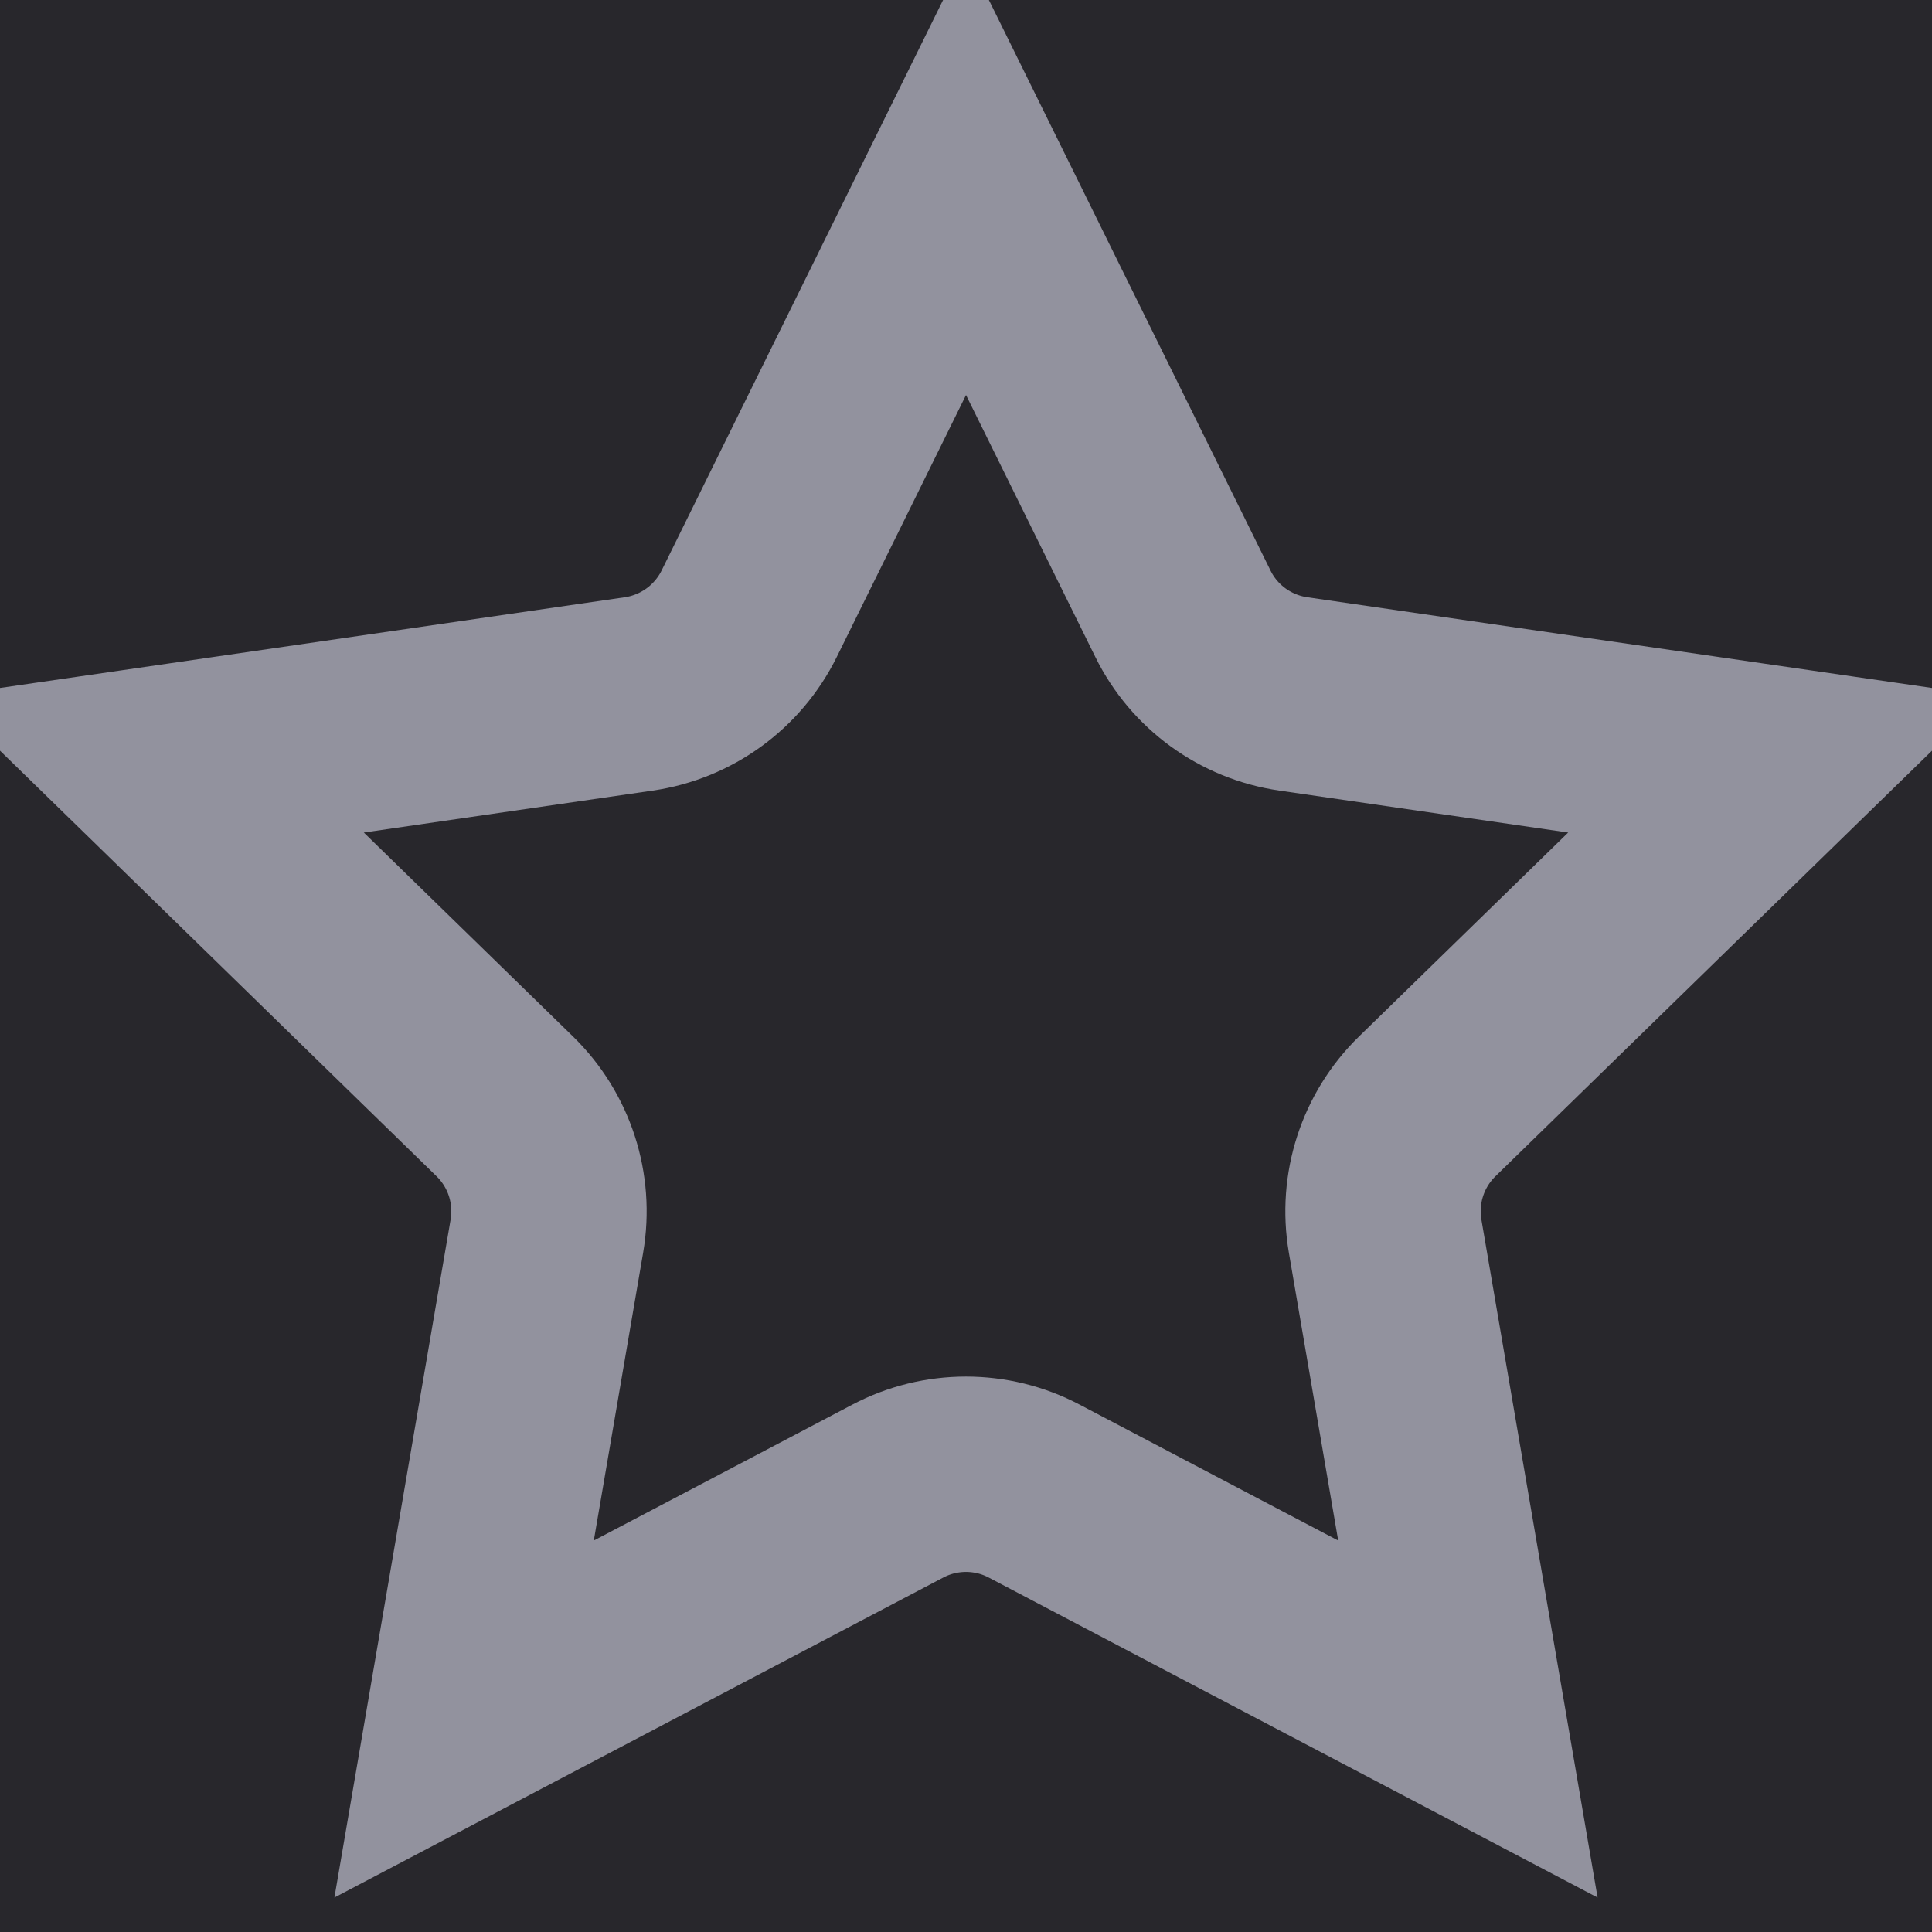 <svg width="18" height="18" viewBox="0 0 18 18" fill="none" xmlns="http://www.w3.org/2000/svg">
<rect width="18" height="18" fill="#252525"/>
<g id="Select">
<g clip-path="url(#clip0_2389_2310)">
<g id="Property 1=select 1" filter="url(#filter0_d_2389_2310)">
<g clip-path="url(#clip1_2389_2310)">
<rect x="-429" y="-254" width="473" height="504.388" rx="16.023" fill="#1C1C1E"/>
<g id="Frame 36949">
<g id="Frame 36948">
<g id="Frame 36808" clip-path="url(#clip2_2389_2310)">
<g id="Token">
<rect x="-411" y="-17.617" width="437" height="52.669" rx="8" fill="#28272C"/>
<g id="Frame 36944">
<path id="Icon" d="M6.98 5.718L9 1.624L11.021 5.718C11.219 6.121 11.604 6.4 12.049 6.465L16.566 7.121L13.297 10.308C12.975 10.622 12.829 11.074 12.905 11.517L13.676 16.016L9.635 13.892C9.238 13.683 8.762 13.683 8.365 13.892L4.324 16.016L5.095 11.517C5.171 11.074 5.025 10.622 4.703 10.308L1.434 7.121L5.952 6.465C6.396 6.4 6.781 6.121 6.98 5.718Z" stroke="#92929E" stroke-width="1.82"/>
</g>
</g>
</g>
</g>
</g>
</g>
<rect x="-427.999" y="-252.999" width="470.997" height="502.386" rx="15.022" stroke="#4D4D57" stroke-width="2.003"/>
</g>
<g id="Property 1=Select 2" filter="url(#filter1_d_2389_2310)">
<g clip-path="url(#clip3_2389_2310)">
<rect x="61.406" y="-254" width="473" height="504.388" rx="16.023" fill="#1C1C1E"/>
</g>
<rect x="62.408" y="-252.999" width="470.997" height="502.386" rx="15.022" stroke="#4D4D57" stroke-width="2.003"/>
</g>
</g>
<rect x="-448.5" y="-273.5" width="1493" height="656" rx="4.5" stroke="#9747FF" stroke-dasharray="10 5"/>
</g>
<defs>
<filter id="filter0_d_2389_2310" x="-543.031" y="-368.031" width="701.061" height="732.452" filterUnits="userSpaceOnUse" color-interpolation-filters="sRGB">
<feFlood flood-opacity="0" result="BackgroundImageFix"/>
<feColorMatrix in="SourceAlpha" type="matrix" values="0 0 0 0 0 0 0 0 0 0 0 0 0 0 0 0 0 0 127 0" result="hardAlpha"/>
<feOffset/>
<feGaussianBlur stdDeviation="57.015"/>
<feComposite in2="hardAlpha" operator="out"/>
<feColorMatrix type="matrix" values="0 0 0 0 0.416 0 0 0 0 0.493 0 0 0 0 0.895 0 0 0 0.15 0"/>
<feBlend mode="normal" in2="BackgroundImageFix" result="effect1_dropShadow_2389_2310"/>
<feBlend mode="normal" in="SourceGraphic" in2="effect1_dropShadow_2389_2310" result="shape"/>
</filter>
<filter id="filter1_d_2389_2310" x="-52.624" y="-368.031" width="701.061" height="732.452" filterUnits="userSpaceOnUse" color-interpolation-filters="sRGB">
<feFlood flood-opacity="0" result="BackgroundImageFix"/>
<feColorMatrix in="SourceAlpha" type="matrix" values="0 0 0 0 0 0 0 0 0 0 0 0 0 0 0 0 0 0 127 0" result="hardAlpha"/>
<feOffset/>
<feGaussianBlur stdDeviation="57.015"/>
<feComposite in2="hardAlpha" operator="out"/>
<feColorMatrix type="matrix" values="0 0 0 0 0.416 0 0 0 0 0.493 0 0 0 0 0.895 0 0 0 0.15 0"/>
<feBlend mode="normal" in2="BackgroundImageFix" result="effect1_dropShadow_2389_2310"/>
<feBlend mode="normal" in="SourceGraphic" in2="effect1_dropShadow_2389_2310" result="shape"/>
</filter>
<clipPath id="clip0_2389_2310">
<rect x="-449" y="-274" width="1494" height="657" rx="5" fill="white"/>
</clipPath>
<clipPath id="clip1_2389_2310">
<rect x="-429" y="-254" width="473" height="504.388" rx="16.023" fill="white"/>
</clipPath>
<clipPath id="clip2_2389_2310">
<rect width="437" height="306" fill="white" transform="translate(-411 -73.617)"/>
</clipPath>
<clipPath id="clip3_2389_2310">
<rect x="61.406" y="-254" width="473" height="504.388" rx="16.023" fill="white"/>
</clipPath>
</defs>
</svg>
